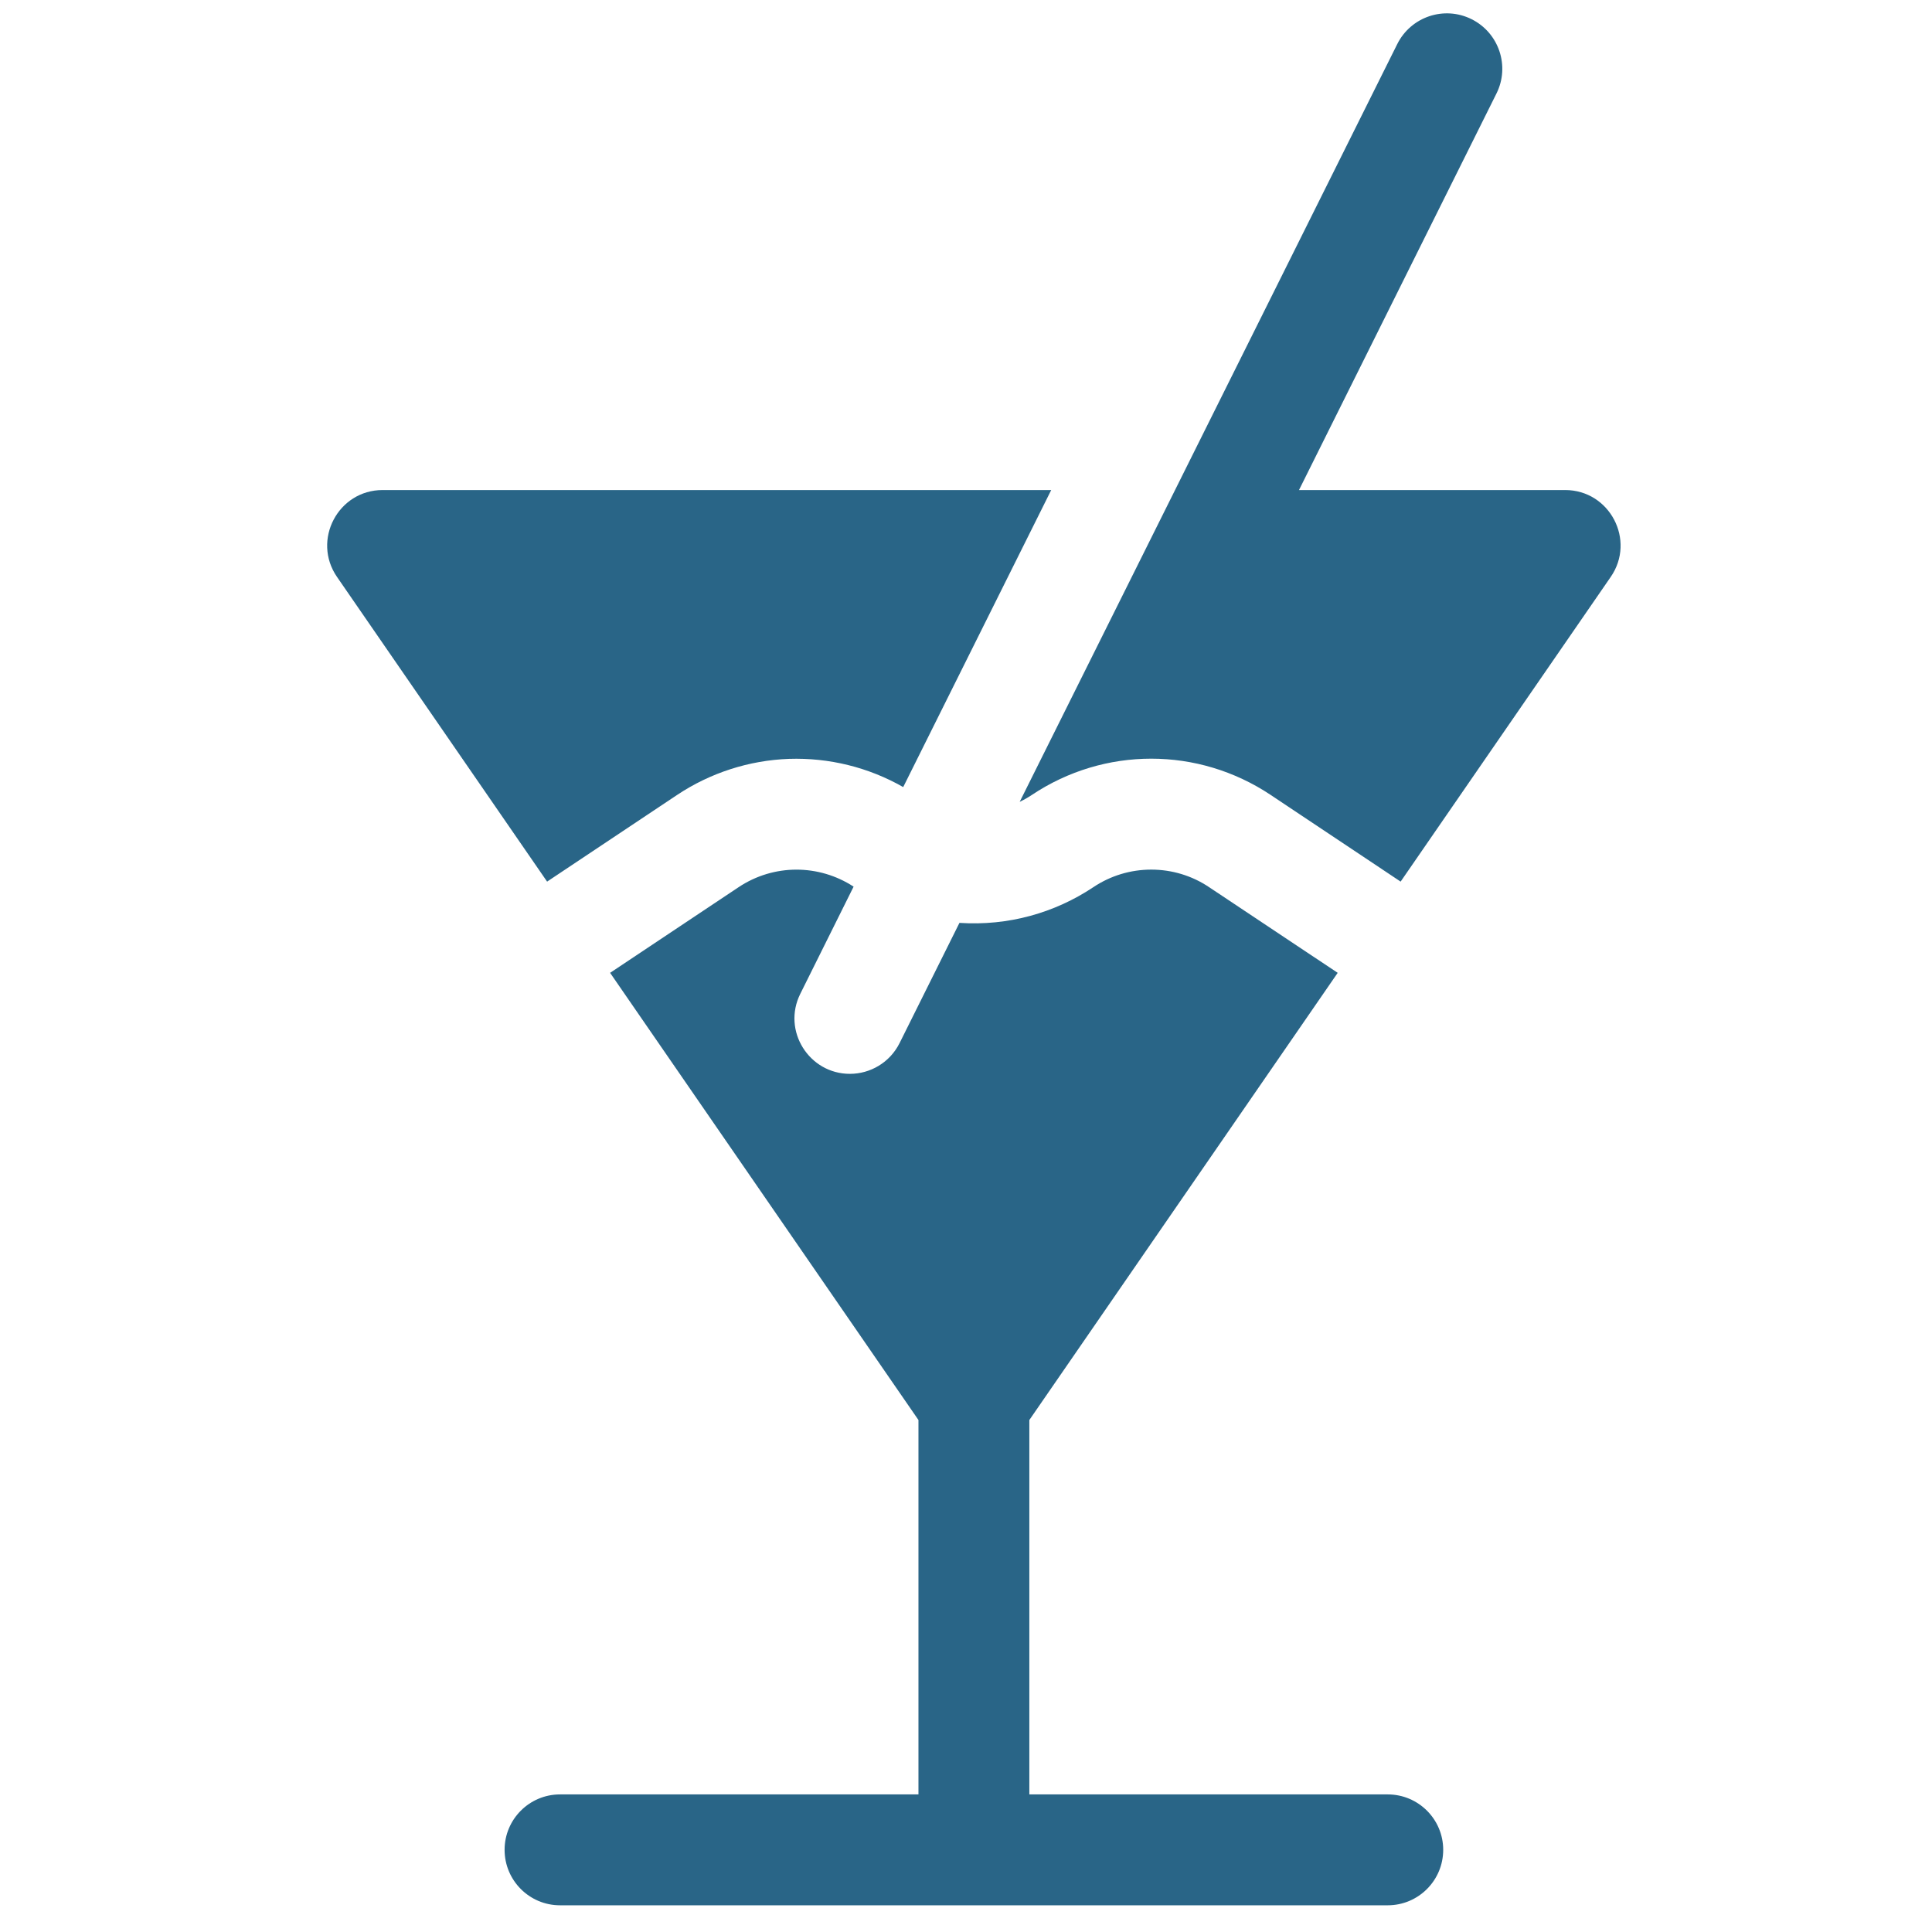 <svg width="28" height="28" viewBox="0 0 28 28" fill="none" xmlns="http://www.w3.org/2000/svg">
<g id="Frame" clip-path="url(#clip0_54989_6741)">
<g id="Group">
<path id="Vector" d="M9.813 11.521C10.295 11.2 10.857 11.019 11.435 10.998C12.014 10.979 12.587 11.12 13.09 11.407L15.235 7.102H5.546C4.899 7.102 4.518 7.829 4.884 8.361L7.929 12.777C11.103 10.661 8.438 12.438 9.813 11.521ZM20.112 26.006H14.918V20.58L19.387 14.099L17.524 12.858C17.276 12.691 16.984 12.603 16.685 12.603C16.386 12.603 16.094 12.691 15.845 12.858C15.288 13.229 14.615 13.422 13.905 13.375L13.037 15.118C12.896 15.4 12.612 15.563 12.317 15.563C11.727 15.563 11.331 14.939 11.599 14.402L12.371 12.85C11.87 12.523 11.216 12.517 10.704 12.858L8.842 14.099L13.311 20.58V26.006H8.116C7.673 26.006 7.313 26.366 7.313 26.809C7.313 27.253 7.673 27.613 8.116 27.613H20.112C20.556 27.613 20.916 27.253 20.916 26.809C20.916 26.366 20.556 26.006 20.112 26.006ZM22.683 7.102H18.826L21.688 1.355C21.886 0.958 21.724 0.476 21.327 0.278C20.93 0.08 20.448 0.242 20.25 0.639C17.291 6.58 17.738 5.68 14.778 11.621C14.839 11.592 14.898 11.558 14.954 11.521C16.005 10.82 17.364 10.82 18.416 11.521C19.828 12.463 17.132 10.665 20.299 12.777L23.344 8.361C23.711 7.829 23.329 7.102 22.683 7.102Z" fill="#296587"/>
</g>
</g>
<defs>
<clipPath id="clip0_54989_6741">
<rect width="27.419" height="27.419" fill="white" transform="translate(0.404 0.193)"/>
</clipPath>
</defs>
</svg>
